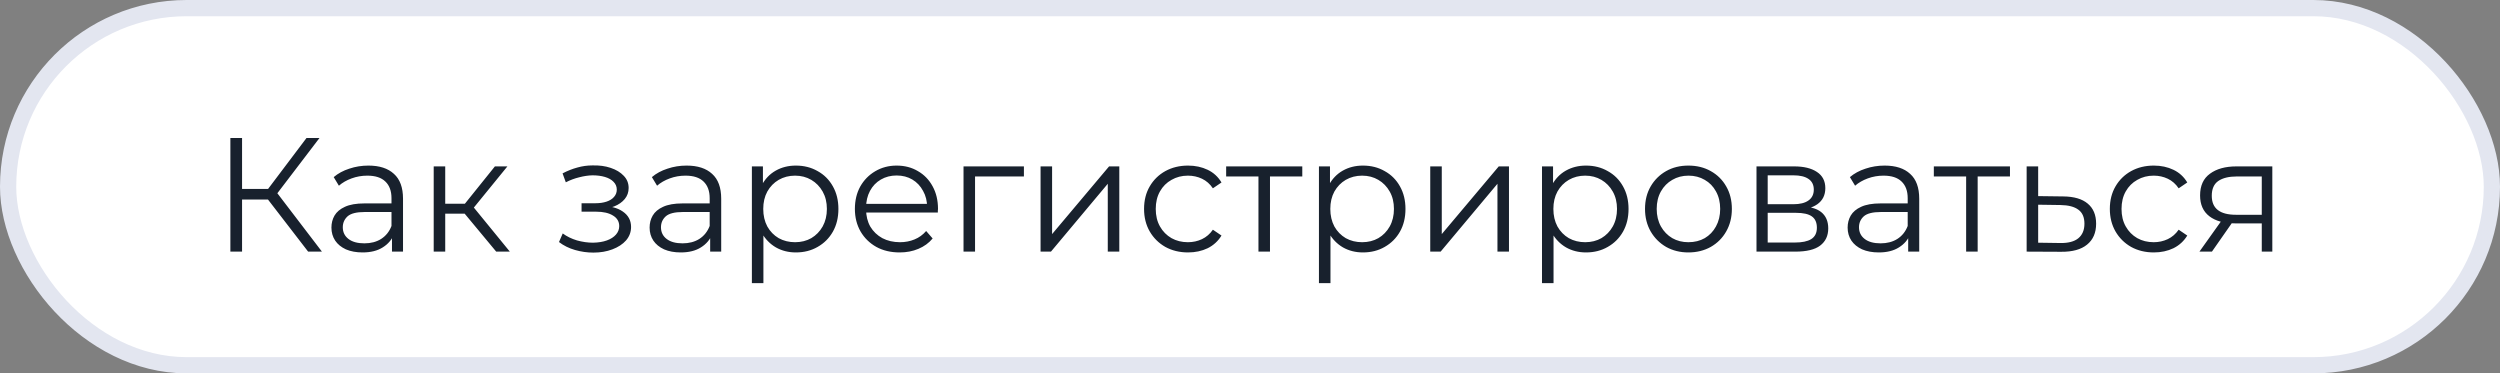 <?xml version="1.0" encoding="UTF-8"?> <svg xmlns="http://www.w3.org/2000/svg" width="154" height="23" viewBox="0 0 154 23" fill="none"><rect x="0" y="0" width="154" height="23" fill="#808080" stroke="none"/><rect x="0.5" y="0.5" width="153" height="22" rx="11" fill="white"></rect><rect x="0.5" y="0.5" width="153" height="22" rx="11" stroke="#E3E6F0"></rect><path d="M18.981 15.5L16.291 12.01L16.891 11.65L19.831 15.5H18.981ZM14.191 15.5V8.5H14.911V15.5H14.191ZM14.691 12.29V11.64H16.881V12.29H14.691ZM16.951 12.08L16.271 11.96L18.881 8.5H19.681L16.951 12.08ZM24.146 15.5V14.34L24.116 14.15V12.21C24.116 11.763 23.989 11.42 23.736 11.18C23.489 10.94 23.119 10.82 22.626 10.82C22.286 10.82 21.963 10.877 21.656 10.99C21.349 11.103 21.089 11.253 20.876 11.44L20.556 10.91C20.823 10.683 21.143 10.51 21.516 10.39C21.889 10.263 22.283 10.2 22.696 10.2C23.376 10.2 23.899 10.37 24.266 10.71C24.639 11.043 24.826 11.553 24.826 12.24V15.5H24.146ZM22.336 15.55C21.943 15.55 21.599 15.487 21.306 15.36C21.019 15.227 20.799 15.047 20.646 14.82C20.493 14.587 20.416 14.32 20.416 14.02C20.416 13.747 20.479 13.5 20.606 13.28C20.739 13.053 20.953 12.873 21.246 12.74C21.546 12.6 21.946 12.53 22.446 12.53H24.256V13.06H22.466C21.959 13.06 21.606 13.15 21.406 13.33C21.213 13.51 21.116 13.733 21.116 14C21.116 14.3 21.233 14.54 21.466 14.72C21.699 14.9 22.026 14.99 22.446 14.99C22.846 14.99 23.189 14.9 23.476 14.72C23.769 14.533 23.983 14.267 24.116 13.92L24.276 14.41C24.143 14.757 23.909 15.033 23.576 15.24C23.249 15.447 22.836 15.55 22.336 15.55ZM30.566 15.5L28.406 12.9L28.996 12.55L31.406 15.5H30.566ZM26.716 15.5V10.25H27.426V15.5H26.716ZM27.206 13.16V12.55H28.896V13.16H27.206ZM29.056 12.95L28.396 12.85L30.486 10.25H31.256L29.056 12.95ZM36.554 15.56C36.174 15.56 35.797 15.507 35.424 15.4C35.05 15.293 34.721 15.13 34.434 14.91L34.664 14.38C34.917 14.567 35.211 14.71 35.544 14.81C35.877 14.903 36.207 14.95 36.534 14.95C36.861 14.943 37.144 14.897 37.384 14.81C37.624 14.723 37.81 14.603 37.944 14.45C38.077 14.297 38.144 14.123 38.144 13.93C38.144 13.65 38.017 13.433 37.764 13.28C37.511 13.12 37.164 13.04 36.724 13.04H35.824V12.52H36.674C36.934 12.52 37.164 12.487 37.364 12.42C37.564 12.353 37.717 12.257 37.824 12.13C37.937 12.003 37.994 11.853 37.994 11.68C37.994 11.493 37.927 11.333 37.794 11.2C37.667 11.067 37.49 10.967 37.264 10.9C37.037 10.833 36.781 10.8 36.494 10.8C36.234 10.807 35.964 10.847 35.684 10.92C35.404 10.987 35.127 11.09 34.854 11.23L34.654 10.68C34.961 10.52 35.264 10.4 35.564 10.32C35.87 10.233 36.177 10.19 36.484 10.19C36.904 10.177 37.281 10.227 37.614 10.34C37.954 10.453 38.224 10.617 38.424 10.83C38.624 11.037 38.724 11.287 38.724 11.58C38.724 11.84 38.644 12.067 38.484 12.26C38.324 12.453 38.111 12.603 37.844 12.71C37.577 12.817 37.274 12.87 36.934 12.87L36.964 12.68C37.564 12.68 38.031 12.797 38.364 13.03C38.704 13.263 38.874 13.58 38.874 13.98C38.874 14.293 38.77 14.57 38.564 14.81C38.357 15.043 38.077 15.227 37.724 15.36C37.377 15.493 36.987 15.56 36.554 15.56ZM43.746 15.5V14.34L43.716 14.15V12.21C43.716 11.763 43.589 11.42 43.336 11.18C43.089 10.94 42.719 10.82 42.226 10.82C41.886 10.82 41.562 10.877 41.256 10.99C40.949 11.103 40.689 11.253 40.476 11.44L40.156 10.91C40.422 10.683 40.742 10.51 41.116 10.39C41.489 10.263 41.882 10.2 42.296 10.2C42.976 10.2 43.499 10.37 43.866 10.71C44.239 11.043 44.426 11.553 44.426 12.24V15.5H43.746ZM41.936 15.55C41.542 15.55 41.199 15.487 40.906 15.36C40.619 15.227 40.399 15.047 40.246 14.82C40.092 14.587 40.016 14.32 40.016 14.02C40.016 13.747 40.079 13.5 40.206 13.28C40.339 13.053 40.552 12.873 40.846 12.74C41.146 12.6 41.546 12.53 42.046 12.53H43.856V13.06H42.066C41.559 13.06 41.206 13.15 41.006 13.33C40.812 13.51 40.716 13.733 40.716 14C40.716 14.3 40.832 14.54 41.066 14.72C41.299 14.9 41.626 14.99 42.046 14.99C42.446 14.99 42.789 14.9 43.076 14.72C43.369 14.533 43.582 14.267 43.716 13.92L43.876 14.41C43.742 14.757 43.509 15.033 43.176 15.24C42.849 15.447 42.436 15.55 41.936 15.55ZM49.026 15.55C48.572 15.55 48.162 15.447 47.796 15.24C47.429 15.027 47.136 14.723 46.916 14.33C46.702 13.93 46.596 13.443 46.596 12.87C46.596 12.297 46.702 11.813 46.916 11.42C47.129 11.02 47.419 10.717 47.786 10.51C48.152 10.303 48.566 10.2 49.026 10.2C49.526 10.2 49.972 10.313 50.366 10.54C50.766 10.76 51.079 11.073 51.306 11.48C51.532 11.88 51.646 12.343 51.646 12.87C51.646 13.403 51.532 13.87 51.306 14.27C51.079 14.67 50.766 14.983 50.366 15.21C49.972 15.437 49.526 15.55 49.026 15.55ZM46.316 17.44V10.25H46.996V11.83L46.926 12.88L47.026 13.94V17.44H46.316ZM48.976 14.92C49.349 14.92 49.682 14.837 49.976 14.67C50.269 14.497 50.502 14.257 50.676 13.95C50.849 13.637 50.936 13.277 50.936 12.87C50.936 12.463 50.849 12.107 50.676 11.8C50.502 11.493 50.269 11.253 49.976 11.08C49.682 10.907 49.349 10.82 48.976 10.82C48.602 10.82 48.266 10.907 47.966 11.08C47.672 11.253 47.439 11.493 47.266 11.8C47.099 12.107 47.016 12.463 47.016 12.87C47.016 13.277 47.099 13.637 47.266 13.95C47.439 14.257 47.672 14.497 47.966 14.67C48.266 14.837 48.602 14.92 48.976 14.92ZM55.421 15.55C54.874 15.55 54.395 15.437 53.981 15.21C53.568 14.977 53.245 14.66 53.011 14.26C52.778 13.853 52.661 13.39 52.661 12.87C52.661 12.35 52.771 11.89 52.991 11.49C53.218 11.09 53.525 10.777 53.911 10.55C54.304 10.317 54.745 10.2 55.231 10.2C55.724 10.2 56.161 10.313 56.541 10.54C56.928 10.76 57.231 11.073 57.451 11.48C57.671 11.88 57.781 12.343 57.781 12.87C57.781 12.903 57.778 12.94 57.771 12.98C57.771 13.013 57.771 13.05 57.771 13.09H53.201V12.56H57.391L57.111 12.77C57.111 12.39 57.028 12.053 56.861 11.76C56.701 11.46 56.481 11.227 56.201 11.06C55.921 10.893 55.598 10.81 55.231 10.81C54.871 10.81 54.548 10.893 54.261 11.06C53.974 11.227 53.751 11.46 53.591 11.76C53.431 12.06 53.351 12.403 53.351 12.79V12.9C53.351 13.3 53.438 13.653 53.611 13.96C53.791 14.26 54.038 14.497 54.351 14.67C54.671 14.837 55.035 14.92 55.441 14.92C55.761 14.92 56.058 14.863 56.331 14.75C56.611 14.637 56.851 14.463 57.051 14.23L57.451 14.69C57.218 14.97 56.925 15.183 56.571 15.33C56.224 15.477 55.841 15.55 55.421 15.55ZM59.353 15.5V10.25H63.073V10.87H59.883L60.063 10.69V15.5H59.353ZM64.099 15.5V10.25H64.809V14.42L68.319 10.25H68.949V15.5H68.239V11.32L64.739 15.5H64.099ZM73.184 15.55C72.664 15.55 72.197 15.437 71.784 15.21C71.377 14.977 71.057 14.66 70.824 14.26C70.59 13.853 70.474 13.39 70.474 12.87C70.474 12.343 70.59 11.88 70.824 11.48C71.057 11.08 71.377 10.767 71.784 10.54C72.197 10.313 72.664 10.2 73.184 10.2C73.63 10.2 74.034 10.287 74.394 10.46C74.754 10.633 75.037 10.893 75.244 11.24L74.714 11.6C74.534 11.333 74.31 11.137 74.044 11.01C73.777 10.883 73.487 10.82 73.174 10.82C72.8 10.82 72.464 10.907 72.164 11.08C71.864 11.247 71.627 11.483 71.454 11.79C71.28 12.097 71.194 12.457 71.194 12.87C71.194 13.283 71.28 13.643 71.454 13.95C71.627 14.257 71.864 14.497 72.164 14.67C72.464 14.837 72.8 14.92 73.174 14.92C73.487 14.92 73.777 14.857 74.044 14.73C74.31 14.603 74.534 14.41 74.714 14.15L75.244 14.51C75.037 14.85 74.754 15.11 74.394 15.29C74.034 15.463 73.63 15.55 73.184 15.55ZM77.521 15.5V10.68L77.701 10.87H75.531V10.25H80.221V10.87H78.051L78.231 10.68V15.5H77.521ZM83.957 15.55C83.504 15.55 83.094 15.447 82.727 15.24C82.361 15.027 82.067 14.723 81.847 14.33C81.634 13.93 81.527 13.443 81.527 12.87C81.527 12.297 81.634 11.813 81.847 11.42C82.061 11.02 82.351 10.717 82.717 10.51C83.084 10.303 83.497 10.2 83.957 10.2C84.457 10.2 84.904 10.313 85.297 10.54C85.697 10.76 86.011 11.073 86.237 11.48C86.464 11.88 86.577 12.343 86.577 12.87C86.577 13.403 86.464 13.87 86.237 14.27C86.011 14.67 85.697 14.983 85.297 15.21C84.904 15.437 84.457 15.55 83.957 15.55ZM81.247 17.44V10.25H81.927V11.83L81.857 12.88L81.957 13.94V17.44H81.247ZM83.907 14.92C84.281 14.92 84.614 14.837 84.907 14.67C85.201 14.497 85.434 14.257 85.607 13.95C85.781 13.637 85.867 13.277 85.867 12.87C85.867 12.463 85.781 12.107 85.607 11.8C85.434 11.493 85.201 11.253 84.907 11.08C84.614 10.907 84.281 10.82 83.907 10.82C83.534 10.82 83.197 10.907 82.897 11.08C82.604 11.253 82.371 11.493 82.197 11.8C82.031 12.107 81.947 12.463 81.947 12.87C81.947 13.277 82.031 13.637 82.197 13.95C82.371 14.257 82.604 14.497 82.897 14.67C83.197 14.837 83.534 14.92 83.907 14.92ZM88.103 15.5V10.25H88.813V14.42L92.323 10.25H92.953V15.5H92.243V11.32L88.743 15.5H88.103ZM97.698 15.55C97.244 15.55 96.834 15.447 96.468 15.24C96.101 15.027 95.808 14.723 95.588 14.33C95.374 13.93 95.267 13.443 95.267 12.87C95.267 12.297 95.374 11.813 95.588 11.42C95.801 11.02 96.091 10.717 96.457 10.51C96.824 10.303 97.237 10.2 97.698 10.2C98.198 10.2 98.644 10.313 99.037 10.54C99.438 10.76 99.751 11.073 99.978 11.48C100.204 11.88 100.318 12.343 100.318 12.87C100.318 13.403 100.204 13.87 99.978 14.27C99.751 14.67 99.438 14.983 99.037 15.21C98.644 15.437 98.198 15.55 97.698 15.55ZM94.987 17.44V10.25H95.668V11.83L95.597 12.88L95.698 13.94V17.44H94.987ZM97.647 14.92C98.021 14.92 98.354 14.837 98.647 14.67C98.941 14.497 99.174 14.257 99.347 13.95C99.521 13.637 99.608 13.277 99.608 12.87C99.608 12.463 99.521 12.107 99.347 11.8C99.174 11.493 98.941 11.253 98.647 11.08C98.354 10.907 98.021 10.82 97.647 10.82C97.274 10.82 96.938 10.907 96.638 11.08C96.344 11.253 96.111 11.493 95.938 11.8C95.771 12.107 95.688 12.463 95.688 12.87C95.688 13.277 95.771 13.637 95.938 13.95C96.111 14.257 96.344 14.497 96.638 14.67C96.938 14.837 97.274 14.92 97.647 14.92ZM104.003 15.55C103.496 15.55 103.04 15.437 102.633 15.21C102.233 14.977 101.916 14.66 101.683 14.26C101.45 13.853 101.333 13.39 101.333 12.87C101.333 12.343 101.45 11.88 101.683 11.48C101.916 11.08 102.233 10.767 102.633 10.54C103.033 10.313 103.49 10.2 104.003 10.2C104.523 10.2 104.983 10.313 105.383 10.54C105.79 10.767 106.106 11.08 106.333 11.48C106.566 11.88 106.683 12.343 106.683 12.87C106.683 13.39 106.566 13.853 106.333 14.26C106.106 14.66 105.79 14.977 105.383 15.21C104.976 15.437 104.516 15.55 104.003 15.55ZM104.003 14.92C104.383 14.92 104.72 14.837 105.013 14.67C105.306 14.497 105.536 14.257 105.703 13.95C105.876 13.637 105.963 13.277 105.963 12.87C105.963 12.457 105.876 12.097 105.703 11.79C105.536 11.483 105.306 11.247 105.013 11.08C104.72 10.907 104.386 10.82 104.013 10.82C103.64 10.82 103.306 10.907 103.013 11.08C102.72 11.247 102.486 11.483 102.313 11.79C102.14 12.097 102.053 12.457 102.053 12.87C102.053 13.277 102.14 13.637 102.313 13.95C102.486 14.257 102.72 14.497 103.013 14.67C103.306 14.837 103.636 14.92 104.003 14.92ZM108.2 15.5V10.25H110.52C111.114 10.25 111.58 10.363 111.92 10.59C112.267 10.817 112.44 11.15 112.44 11.59C112.44 12.017 112.277 12.347 111.95 12.58C111.624 12.807 111.194 12.92 110.66 12.92L110.8 12.71C111.427 12.71 111.887 12.827 112.18 13.06C112.474 13.293 112.62 13.63 112.62 14.07C112.62 14.523 112.454 14.877 112.12 15.13C111.794 15.377 111.284 15.5 110.59 15.5H108.2ZM108.89 14.94H110.56C111.007 14.94 111.344 14.87 111.57 14.73C111.804 14.583 111.92 14.35 111.92 14.03C111.92 13.71 111.817 13.477 111.61 13.33C111.404 13.183 111.077 13.11 110.63 13.11H108.89V14.94ZM108.89 12.58H110.47C110.877 12.58 111.187 12.503 111.4 12.35C111.62 12.197 111.73 11.973 111.73 11.68C111.73 11.387 111.62 11.167 111.4 11.02C111.187 10.873 110.877 10.8 110.47 10.8H108.89V12.58ZM117.544 15.5V14.34L117.514 14.15V12.21C117.514 11.763 117.388 11.42 117.134 11.18C116.888 10.94 116.518 10.82 116.024 10.82C115.684 10.82 115.361 10.877 115.054 10.99C114.748 11.103 114.488 11.253 114.274 11.44L113.954 10.91C114.221 10.683 114.541 10.51 114.914 10.39C115.288 10.263 115.681 10.2 116.094 10.2C116.774 10.2 117.298 10.37 117.664 10.71C118.038 11.043 118.224 11.553 118.224 12.24V15.5H117.544ZM115.734 15.55C115.341 15.55 114.998 15.487 114.704 15.36C114.418 15.227 114.198 15.047 114.044 14.82C113.891 14.587 113.814 14.32 113.814 14.02C113.814 13.747 113.878 13.5 114.004 13.28C114.138 13.053 114.351 12.873 114.644 12.74C114.944 12.6 115.344 12.53 115.844 12.53H117.654V13.06H115.864C115.358 13.06 115.004 13.15 114.804 13.33C114.611 13.51 114.514 13.733 114.514 14C114.514 14.3 114.631 14.54 114.864 14.72C115.098 14.9 115.424 14.99 115.844 14.99C116.244 14.99 116.588 14.9 116.874 14.72C117.168 14.533 117.381 14.267 117.514 13.92L117.674 14.41C117.541 14.757 117.308 15.033 116.974 15.24C116.648 15.447 116.234 15.55 115.734 15.55ZM121.114 15.5V10.68L121.294 10.87H119.124V10.25H123.814V10.87H121.644L121.824 10.68V15.5H121.114ZM127.101 12.1C127.761 12.107 128.261 12.253 128.601 12.54C128.948 12.827 129.121 13.24 129.121 13.78C129.121 14.34 128.934 14.77 128.561 15.07C128.194 15.37 127.661 15.517 126.961 15.51L124.841 15.5V10.25H125.551V12.08L127.101 12.1ZM126.921 14.97C127.408 14.977 127.774 14.88 128.021 14.68C128.274 14.473 128.401 14.173 128.401 13.78C128.401 13.387 128.278 13.1 128.031 12.92C127.784 12.733 127.414 12.637 126.921 12.63L125.551 12.61V14.95L126.921 14.97ZM132.676 15.55C132.156 15.55 131.689 15.437 131.276 15.21C130.869 14.977 130.549 14.66 130.316 14.26C130.082 13.853 129.966 13.39 129.966 12.87C129.966 12.343 130.082 11.88 130.316 11.48C130.549 11.08 130.869 10.767 131.276 10.54C131.689 10.313 132.156 10.2 132.676 10.2C133.122 10.2 133.526 10.287 133.886 10.46C134.246 10.633 134.529 10.893 134.736 11.24L134.206 11.6C134.026 11.333 133.802 11.137 133.536 11.01C133.269 10.883 132.979 10.82 132.666 10.82C132.292 10.82 131.956 10.907 131.656 11.08C131.356 11.247 131.119 11.483 130.946 11.79C130.772 12.097 130.686 12.457 130.686 12.87C130.686 13.283 130.772 13.643 130.946 13.95C131.119 14.257 131.356 14.497 131.656 14.67C131.956 14.837 132.292 14.92 132.666 14.92C132.979 14.92 133.269 14.857 133.536 14.73C133.802 14.603 134.026 14.41 134.206 14.15L134.736 14.51C134.529 14.85 134.246 15.11 133.886 15.29C133.526 15.463 133.122 15.55 132.676 15.55ZM139.325 15.5V13.61L139.455 13.76H137.675C137.001 13.76 136.475 13.613 136.095 13.32C135.715 13.027 135.525 12.6 135.525 12.04C135.525 11.44 135.728 10.993 136.135 10.7C136.541 10.4 137.085 10.25 137.765 10.25H139.975V15.5H139.325ZM135.485 15.5L136.925 13.48H137.665L136.255 15.5H135.485ZM139.325 13.4V10.66L139.455 10.87H137.785C137.298 10.87 136.918 10.963 136.645 11.15C136.378 11.337 136.245 11.64 136.245 12.06C136.245 12.84 136.741 13.23 137.735 13.23H139.455L139.325 13.4Z" fill="#18212D"></path></svg> 